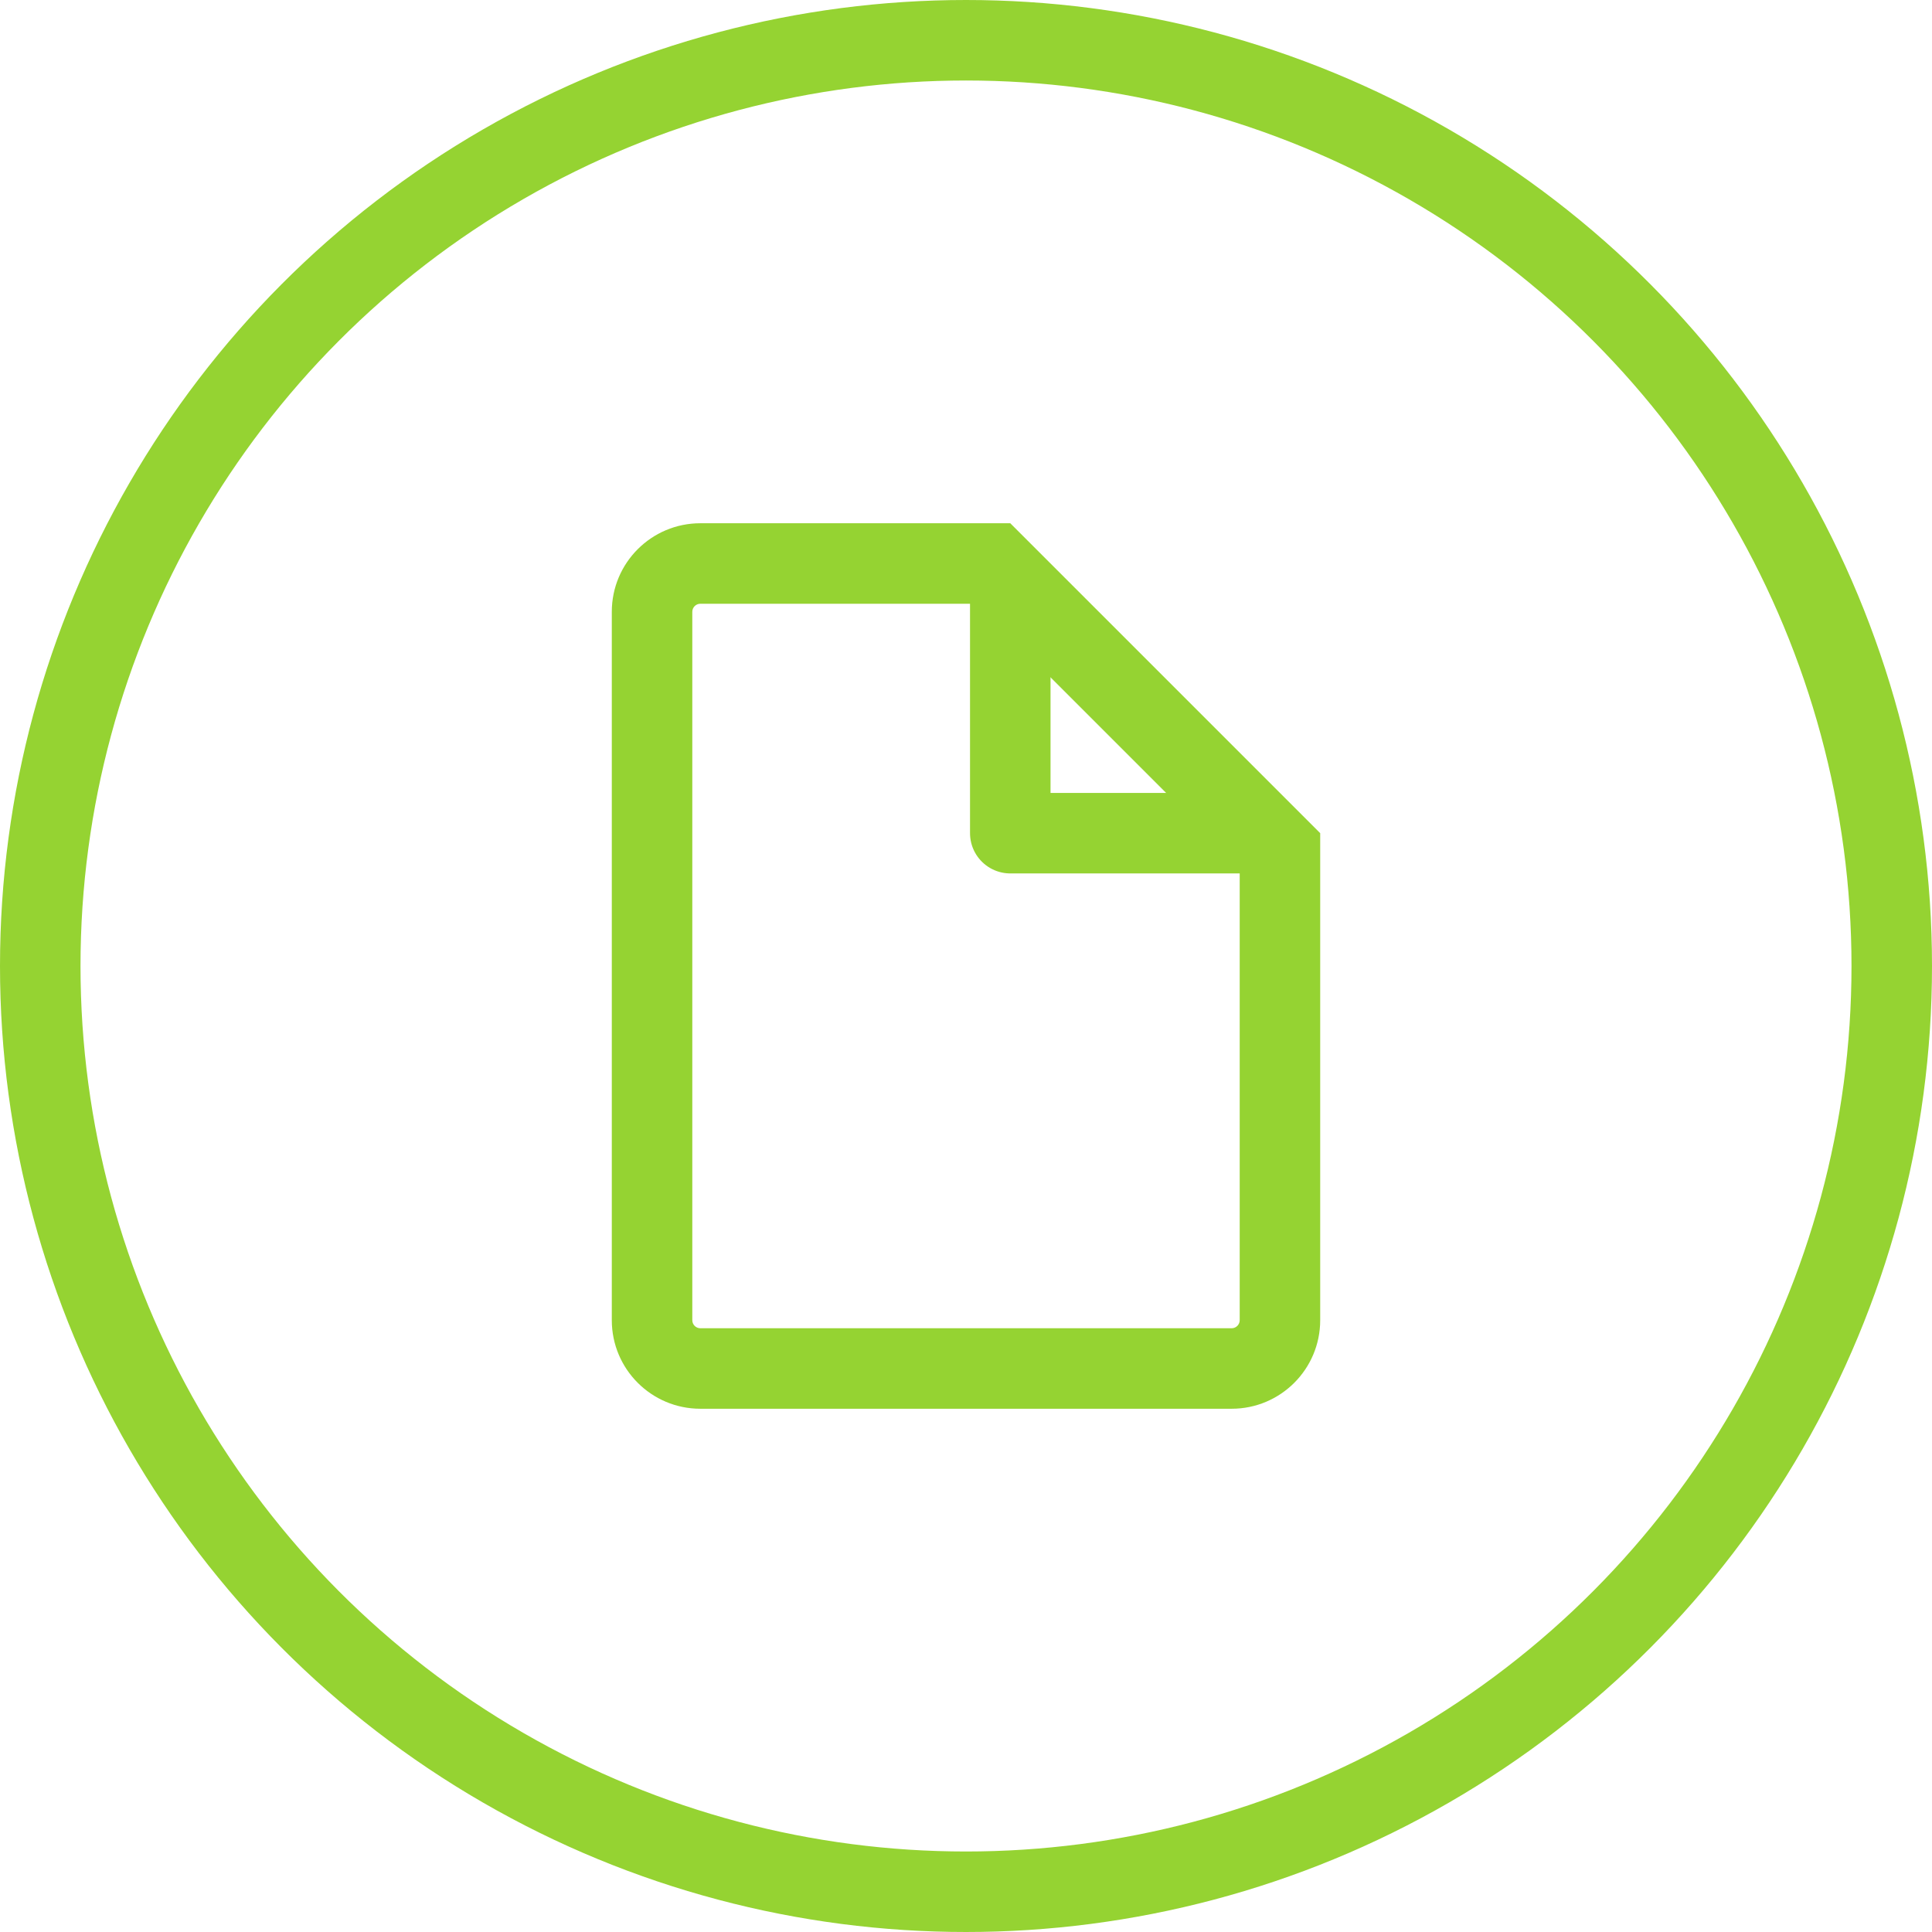 <svg xmlns="http://www.w3.org/2000/svg" width="48" height="48" viewBox="0 0 48 48">
  <g id="Raggruppa_8599" data-name="Raggruppa 8599" transform="translate(-752 -7512)">
    <g id="Ellisse_56" data-name="Ellisse 56" transform="translate(752 7512)" fill="none" stroke="#95d332" stroke-width="2">
      <circle cx="24" cy="24" r="24" stroke="none"/>
      <circle cx="24" cy="24" r="23" fill="none"/>
    </g>
    <g id="Icon_feather-file" data-name="Icon feather-file" transform="translate(761.2 7522)">
      <g id="Tracciato_5419" data-name="Tracciato 5419" fill="none" stroke-linecap="round" stroke-linejoin="round">
        <path d="M15.9,3H8.2A2.2,2.2,0,0,0,6,5.2V22.8A2.2,2.2,0,0,0,8.2,25H21.4a2.2,2.2,0,0,0,2.2-2.2V10.7Z" stroke="none"/>
        <path d="M 8.2 5 C 8.09 5 8 5.09 8 5.2 L 8 22.8 C 8 22.91 8.09 23 8.2 23 L 21.4 23 C 21.51 23 21.6 22.91 21.6 22.8 L 21.6 11.528 L 15.072 5 L 8.2 5 M 8.2 3 L 15.9 3 L 23.6 10.7 L 23.6 22.8 C 23.6 24.015 22.615 25 21.4 25 L 8.2 25 C 6.985 25 6 24.015 6 22.8 L 6 5.2 C 6 3.985 6.985 3 8.2 3 Z" stroke="none" fill="#95d332"/>
      </g>
      <path id="Tracciato_5420" data-name="Tracciato 5420" d="M19.5,3V8.863h5.863" transform="translate(-3.6 1.837)" fill="none" stroke="#95d332" stroke-linecap="round" stroke-linejoin="round" stroke-width="2"/>
    </g>
  </g>
</svg>
